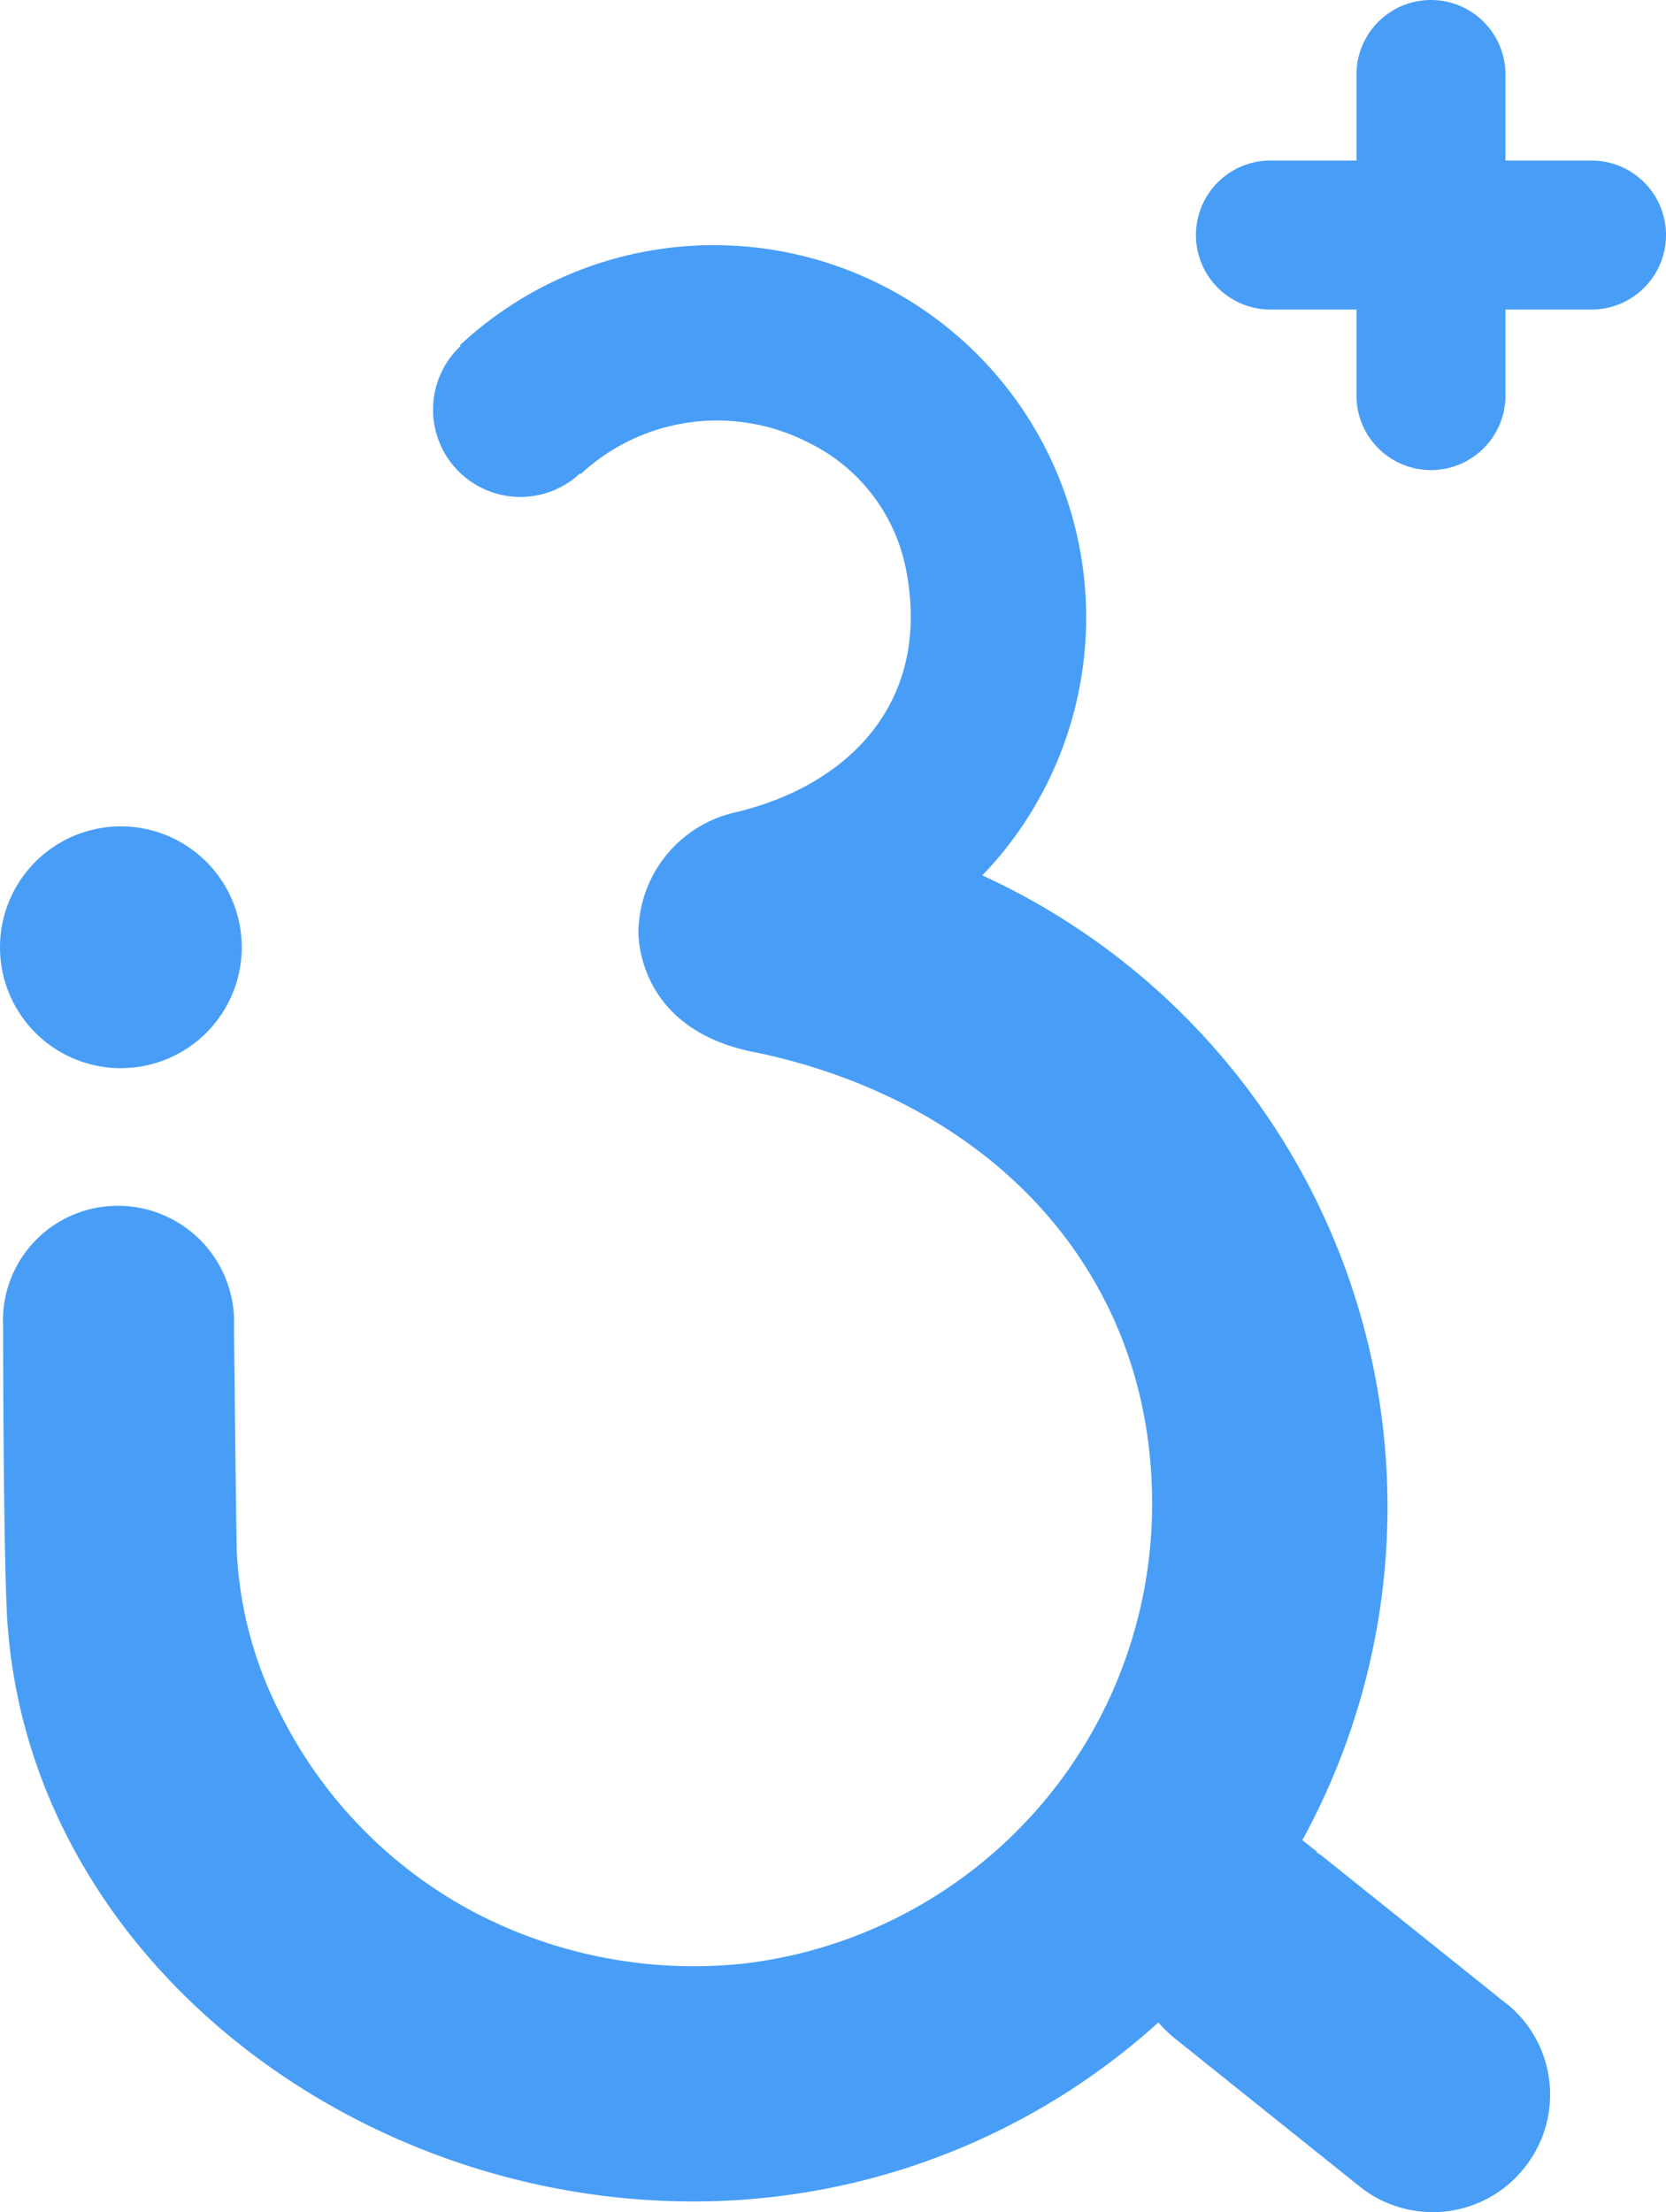 <svg id="组_5404" data-name="组 5404" xmlns="http://www.w3.org/2000/svg" xmlns:xlink="http://www.w3.org/1999/xlink" width="39.625" height="52.611" viewBox="0 0 39.625 52.611">
  <defs>
    <clipPath id="clip-path">
      <rect id="矩形_12877" data-name="矩形 12877" width="39.625" height="52.611" fill="none"/>
    </clipPath>
  </defs>
  <g id="组_5402" data-name="组 5402" clip-path="url(#clip-path)">
    <path id="路径_9150" data-name="路径 9150" d="M2.875,83.424A2.875,2.875,0,1,0,0,80.55a2.875,2.875,0,0,0,2.875,2.875" transform="translate(0 -58.021)" fill="#489ef7"/>
    <path id="路径_9151" data-name="路径 9151" d="M121.825,3.818h-2.046V1.772a1.772,1.772,0,1,0-3.544,0V3.818h-2.046a1.772,1.772,0,1,0,0,3.544h2.046V9.408a1.772,1.772,0,1,0,3.544,0V7.362h2.046a1.772,1.772,0,1,0,0-3.544" transform="translate(-83.972)" fill="#489ef7"/>
    <path id="路径_9152" data-name="路径 9152" d="M36.048,64.791l-4.386-3.514c-.037-.03-.079-.048-.117-.076l.013-.011-.356-.282a16.521,16.521,0,0,0-7.612-22.944A8.854,8.854,0,0,0,11.164,25.357l.016.017A2.075,2.075,0,0,0,14.025,28.4l.016.017a4.761,4.761,0,0,1,5.411-.747,4.264,4.264,0,0,1,2.336,3.085c.589,3.206-1.508,5.113-4.089,5.713a2.958,2.958,0,0,0-2.288,2.8s-.116,2.379,2.834,2.914c5.621,1.2,9.363,5.253,9.383,10.663a11,11,0,0,1-9.643,10.99,11.248,11.248,0,0,1-6.569-1.26,10.818,10.818,0,0,1-4.476-4.584,9.382,9.382,0,0,1-1.084-4c-.017-.867-.056-4.4-.064-5.294a2.763,2.763,0,0,0-2.745-2.875A2.727,2.727,0,0,0,.3,48.69c0-.067,0,4.755.085,6.725C.746,63.46,8.415,69.5,16.71,69.5a16.456,16.456,0,0,0,11.068-4.258,2.791,2.791,0,0,0,.4.388l4.386,3.514a2.781,2.781,0,0,0,3.909-.431l.011-.014a2.781,2.781,0,0,0-.431-3.909" transform="translate(-0.226 -17.145)" fill="#489ef7"/>
  </g>
</svg>
